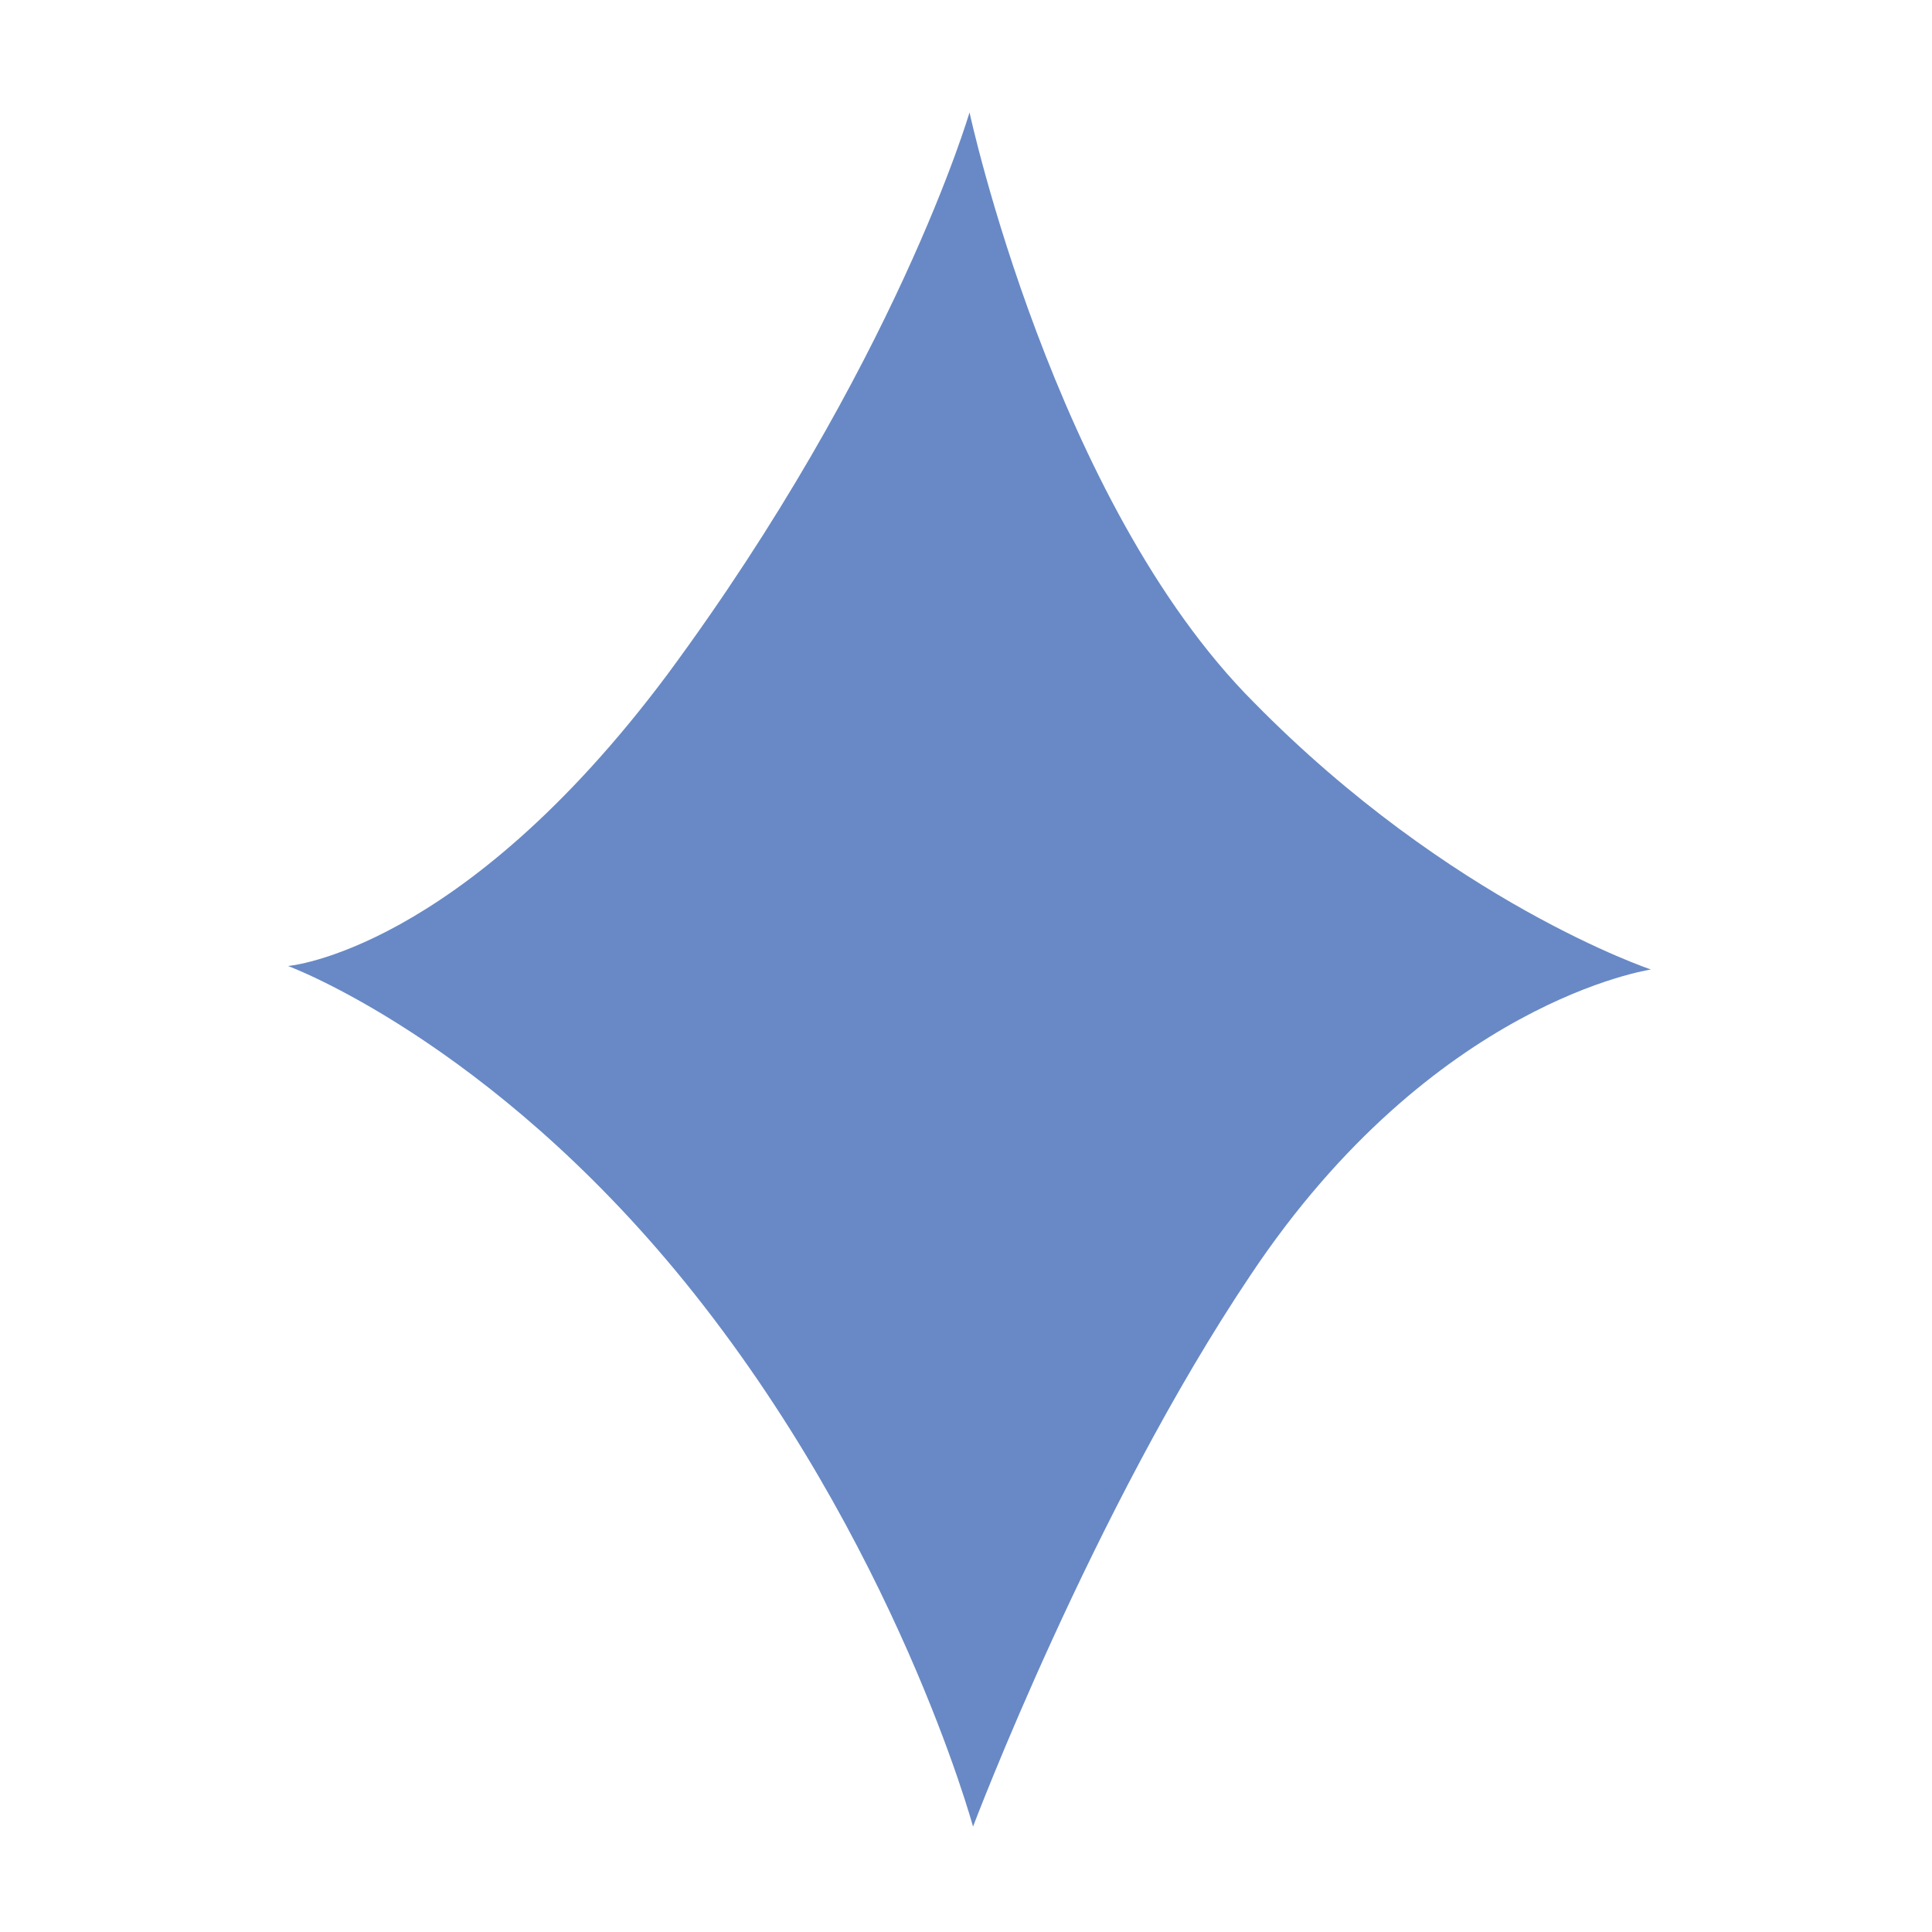 <svg xmlns="http://www.w3.org/2000/svg" xmlns:xlink="http://www.w3.org/1999/xlink" id="Calque_1" x="0px" y="0px" viewBox="0 0 55 55" style="enable-background:new 0 0 55 55;" xml:space="preserve"><style type="text/css">	.Ombre_x0020_portée{fill:none;}	.Arrondis_x0020_2 pt{fill:#FFFFFF;stroke:#1D1D1B;stroke-miterlimit:10;}	.Miroir_x0020_dynamique X{fill:none;}	.Biseau_x0020_adouci{fill:url(#SVGID_1_);}	.Crépuscule{fill:#FFFFFF;}	.Feuillage_GS{fill:#FFDD00;}	.Pompadour_GS{fill-rule:evenodd;clip-rule:evenodd;fill:#51AEE2;}	.st0{fill:#6889C5;}	.st1{display:none;}	.st2{display:inline;fill:#6889C5;}	.st3{display:inline;fill:#EA605D;}	.st4{display:inline;fill:#DDDEDE;}	.st5{fill:#F3A744;}</style><linearGradient id="SVGID_1_" gradientUnits="userSpaceOnUse" x1="-122.5" y1="-121.615" x2="-121.793" y2="-120.907">	<stop offset="0" style="stop-color:#E6E6EB"></stop>	<stop offset="0.175" style="stop-color:#E2E2E7"></stop>	<stop offset="0.355" style="stop-color:#D6D6DB"></stop>	<stop offset="0.537" style="stop-color:#C2C3C6"></stop>	<stop offset="0.72" style="stop-color:#A5A7A9"></stop>	<stop offset="0.903" style="stop-color:#818485"></stop>	<stop offset="1" style="stop-color:#6B6E6E"></stop></linearGradient><path class="st0" d="M8.2,27.5c0,0,4.9-0.4,10.8-8.3c6.5-8.8,8.6-16,8.6-16s2.4,11.1,8.1,16.8c5.6,5.7,11.3,7.6,11.3,7.6 s-6.2,0.9-11.4,8.7c-4.5,6.7-7.9,15.7-7.9,15.7s-2.2-8.1-8.2-15.5C13.9,29.6,8.2,27.5,8.2,27.5z"></path><g class="st1">	<path class="st2" d="M-220.8-87.3c0,0,3.2,0,8.8-5.8c5.6-5.8,7.1-17.7,7.1-17.7s2.1,11.2,6.2,16.3c5.6,7,9.7,7.1,9.7,7.1  s-3.8-0.7-9.2,7.4c-3.7,5.5-6.7,16.1-6.7,16.1s-1.3-8.5-6.4-15.9C-215.4-85.5-220.8-87.3-220.8-87.3z"></path>	<path class="st3" d="M782-52.8c0,0,2.4-0.2,5.3-4.1c3.2-4.4,4.2-7.9,4.2-7.9s1.2,5.5,4,8.3c2.8,2.8,5.6,3.8,5.6,3.8  s-3.1,0.4-5.7,4.3c-2.2,3.3-3.9,7.8-3.9,7.8s-1.1-4-4.1-7.7C784.8-51.7,782-52.8,782-52.8z"></path>	<path class="st4" d="M-295.5-100.3c0,0-5.6,0-15.6-10.3c-9.9-10.2-12.5-31.3-12.5-31.3s-3.7,19.9-10.9,28.9  c-9.9,12.3-17.1,12.6-17.1,12.6s6.7-1.2,16.2,13.2c6.5,9.8,11.8,28.4,11.8,28.4s2.2-15.1,11.3-28.1  C-305-97.1-295.5-100.3-295.5-100.3z"></path></g><path class="st5" d="M-299,79.9c0,0,2.3-0.2,5.1-3.9c3.1-4.2,4-7.6,4-7.6s1.1,5.2,3.8,7.9c2.7,2.7,5.3,3.6,5.3,3.6s-2.9,0.4-5.4,4.1 c-2.1,3.2-3.7,7.4-3.7,7.4s-1.1-3.8-3.9-7.3C-296.3,80.8-299,79.9-299,79.9z"></path></svg>